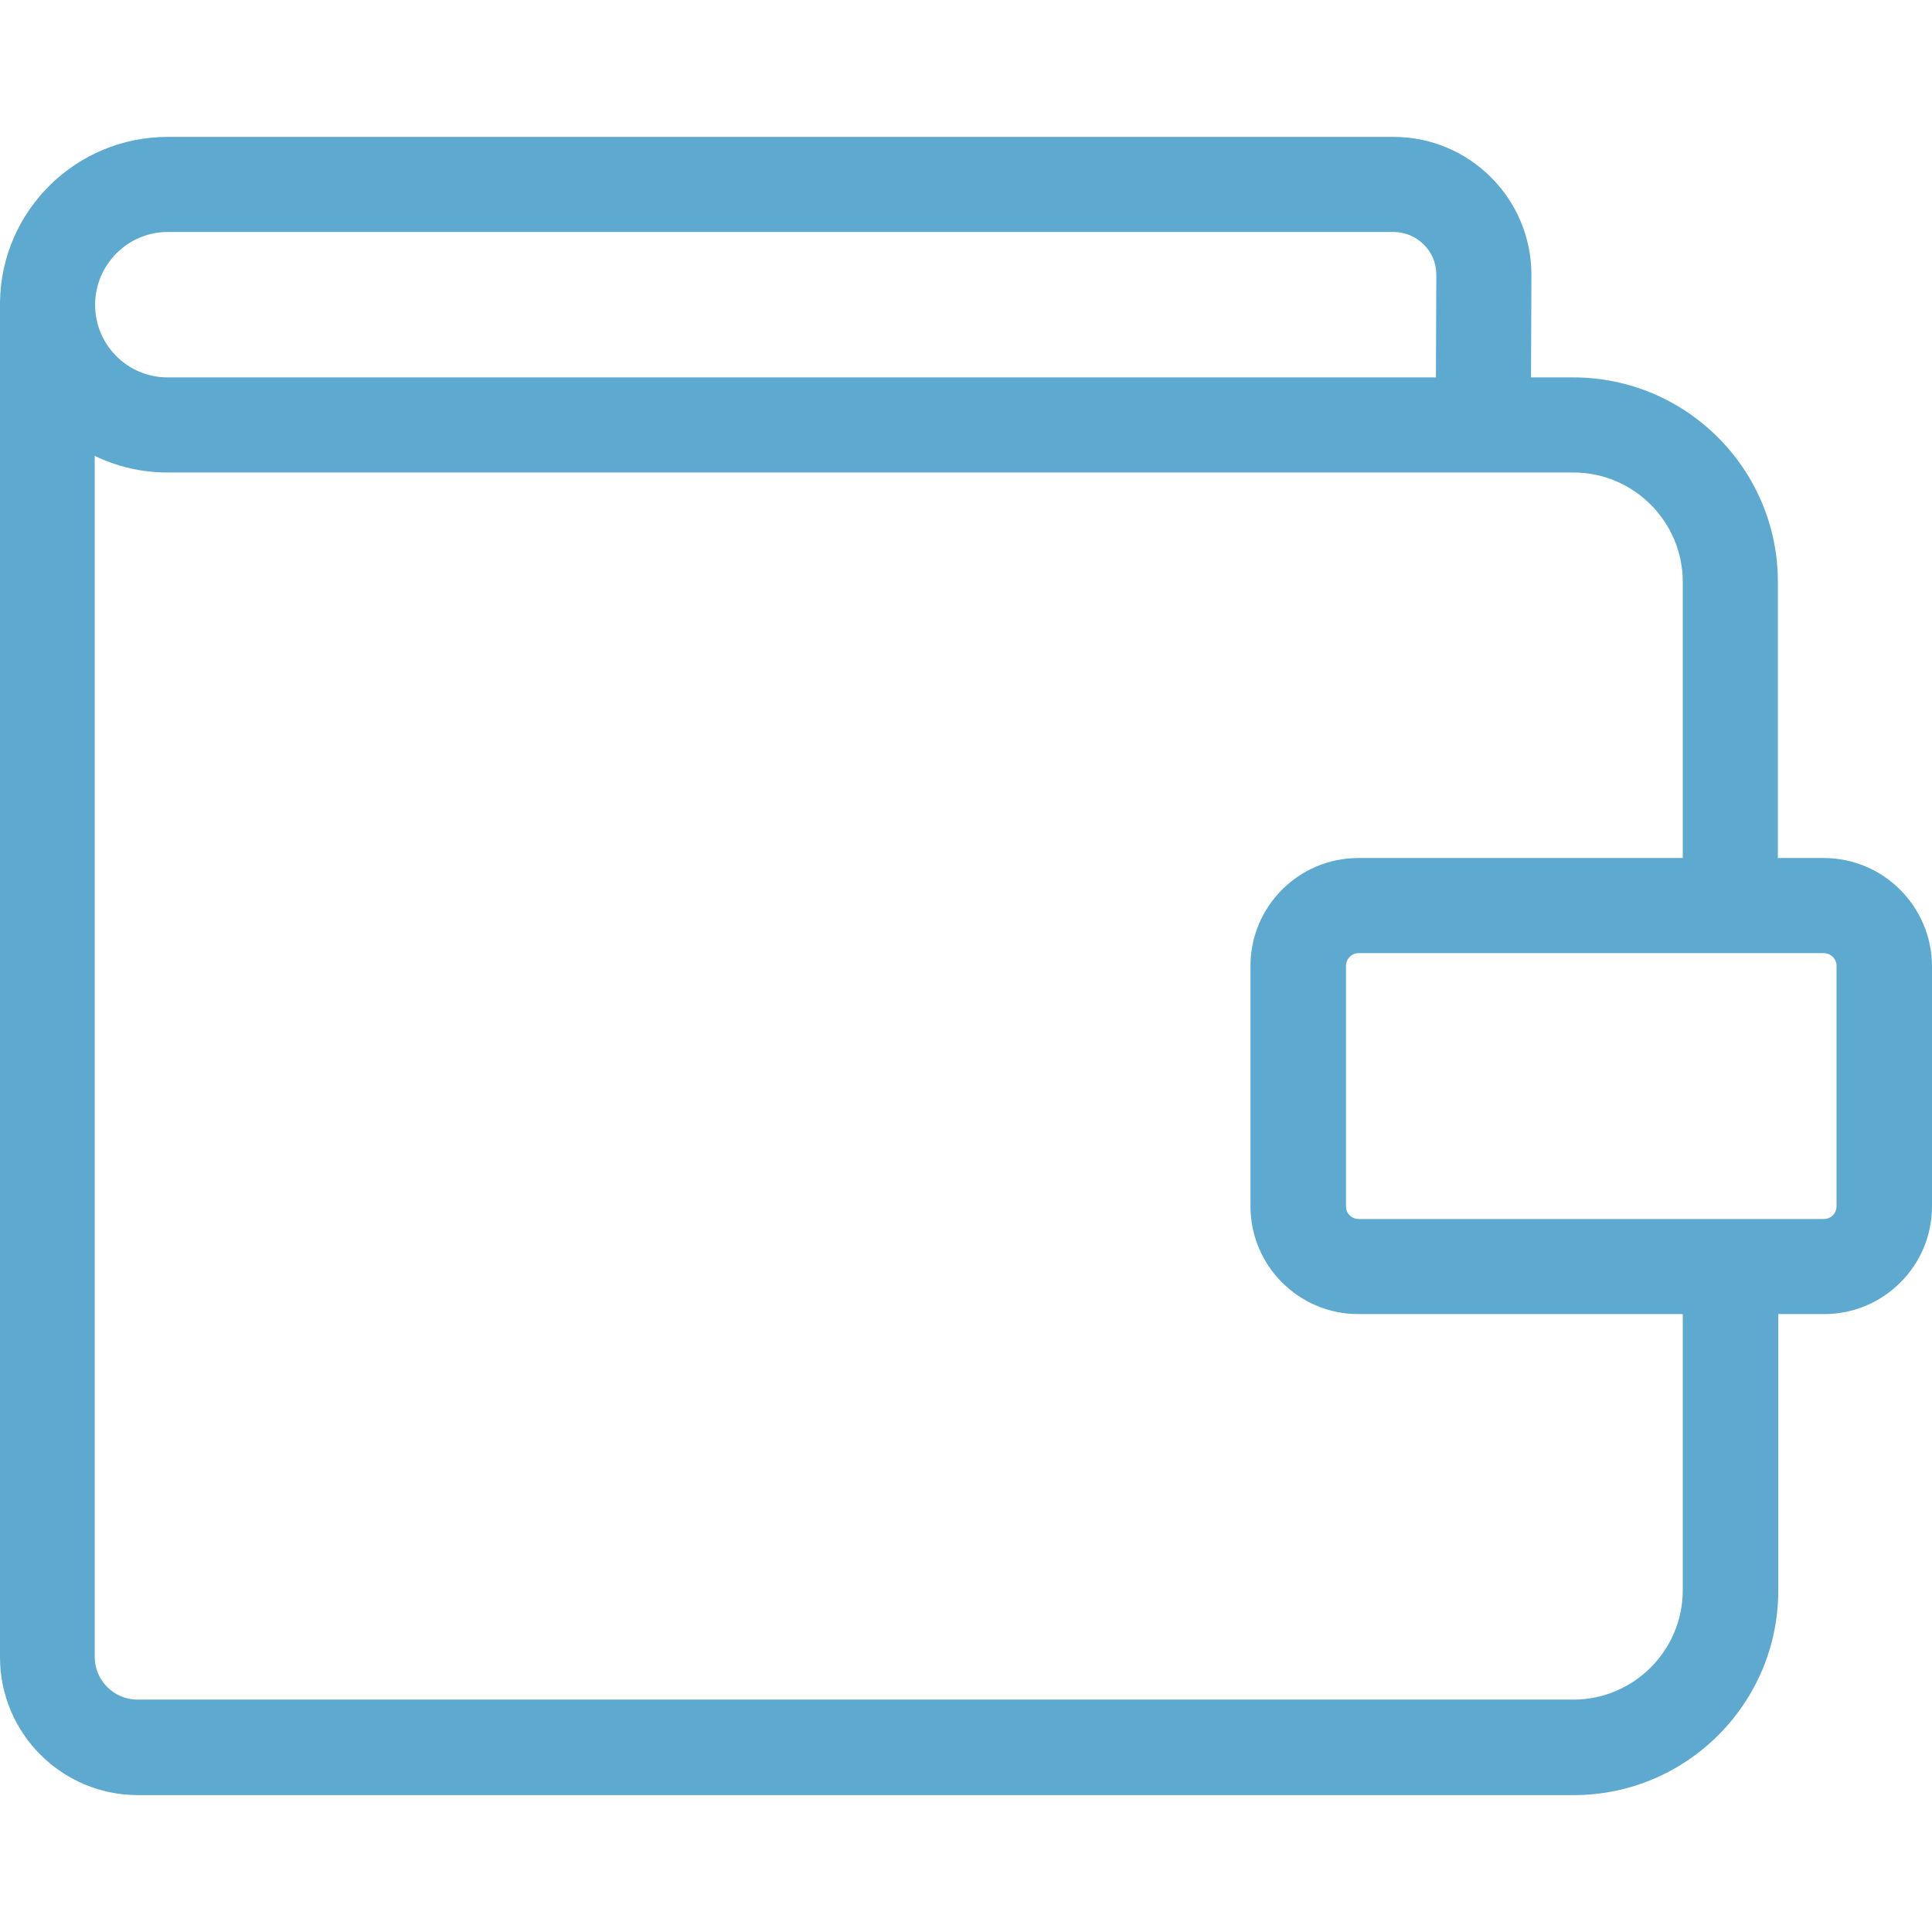 <?xml version="1.0" encoding="UTF-8"?>
<svg xmlns="http://www.w3.org/2000/svg" width="512" height="512" viewBox="0 0 512 512" fill="none">
  <path d="M483.334 227.387H471.153V154.199C471.153 124.273 446.792 100.017 416.971 100.017H405.736L405.841 72.821C405.841 52.66 389.46 36.279 369.299 36.279H44.417C20.161 36.279 0.315 55.81 0 80.066C0 80.276 0 80.486 0 80.696V439.18C0 459.341 16.381 475.721 36.541 475.721H417.076C447.002 475.721 471.258 451.361 471.258 421.539V348.247H483.439C499.189 348.247 512 335.436 512 319.685V255.948C511.895 240.197 499.084 227.387 483.334 227.387ZM44.417 61.48H369.299C375.495 61.48 380.64 66.52 380.64 72.716L380.535 100.017H44.417C33.811 100.017 25.201 91.406 25.201 80.801C25.201 70.196 33.811 61.48 44.417 61.48ZM445.952 421.434C445.952 437.395 432.932 450.416 416.971 450.416H36.436C30.241 450.416 25.096 445.375 25.096 439.075V120.808C30.976 123.643 37.486 125.218 44.417 125.218H416.971C432.932 125.218 445.952 138.238 445.952 154.199V227.387H359.954C344.203 227.387 331.393 240.197 331.393 255.948V319.685C331.393 335.436 344.203 348.247 359.954 348.247H445.952V421.434ZM486.694 319.685C486.694 321.575 485.224 323.046 483.334 323.046H360.059C358.169 323.046 356.699 321.575 356.699 319.685V255.948C356.699 254.163 358.169 252.588 360.059 252.588H483.334C485.119 252.588 486.694 254.058 486.694 255.948V319.685Z" fill="#5EA9CF"></path>
</svg>
